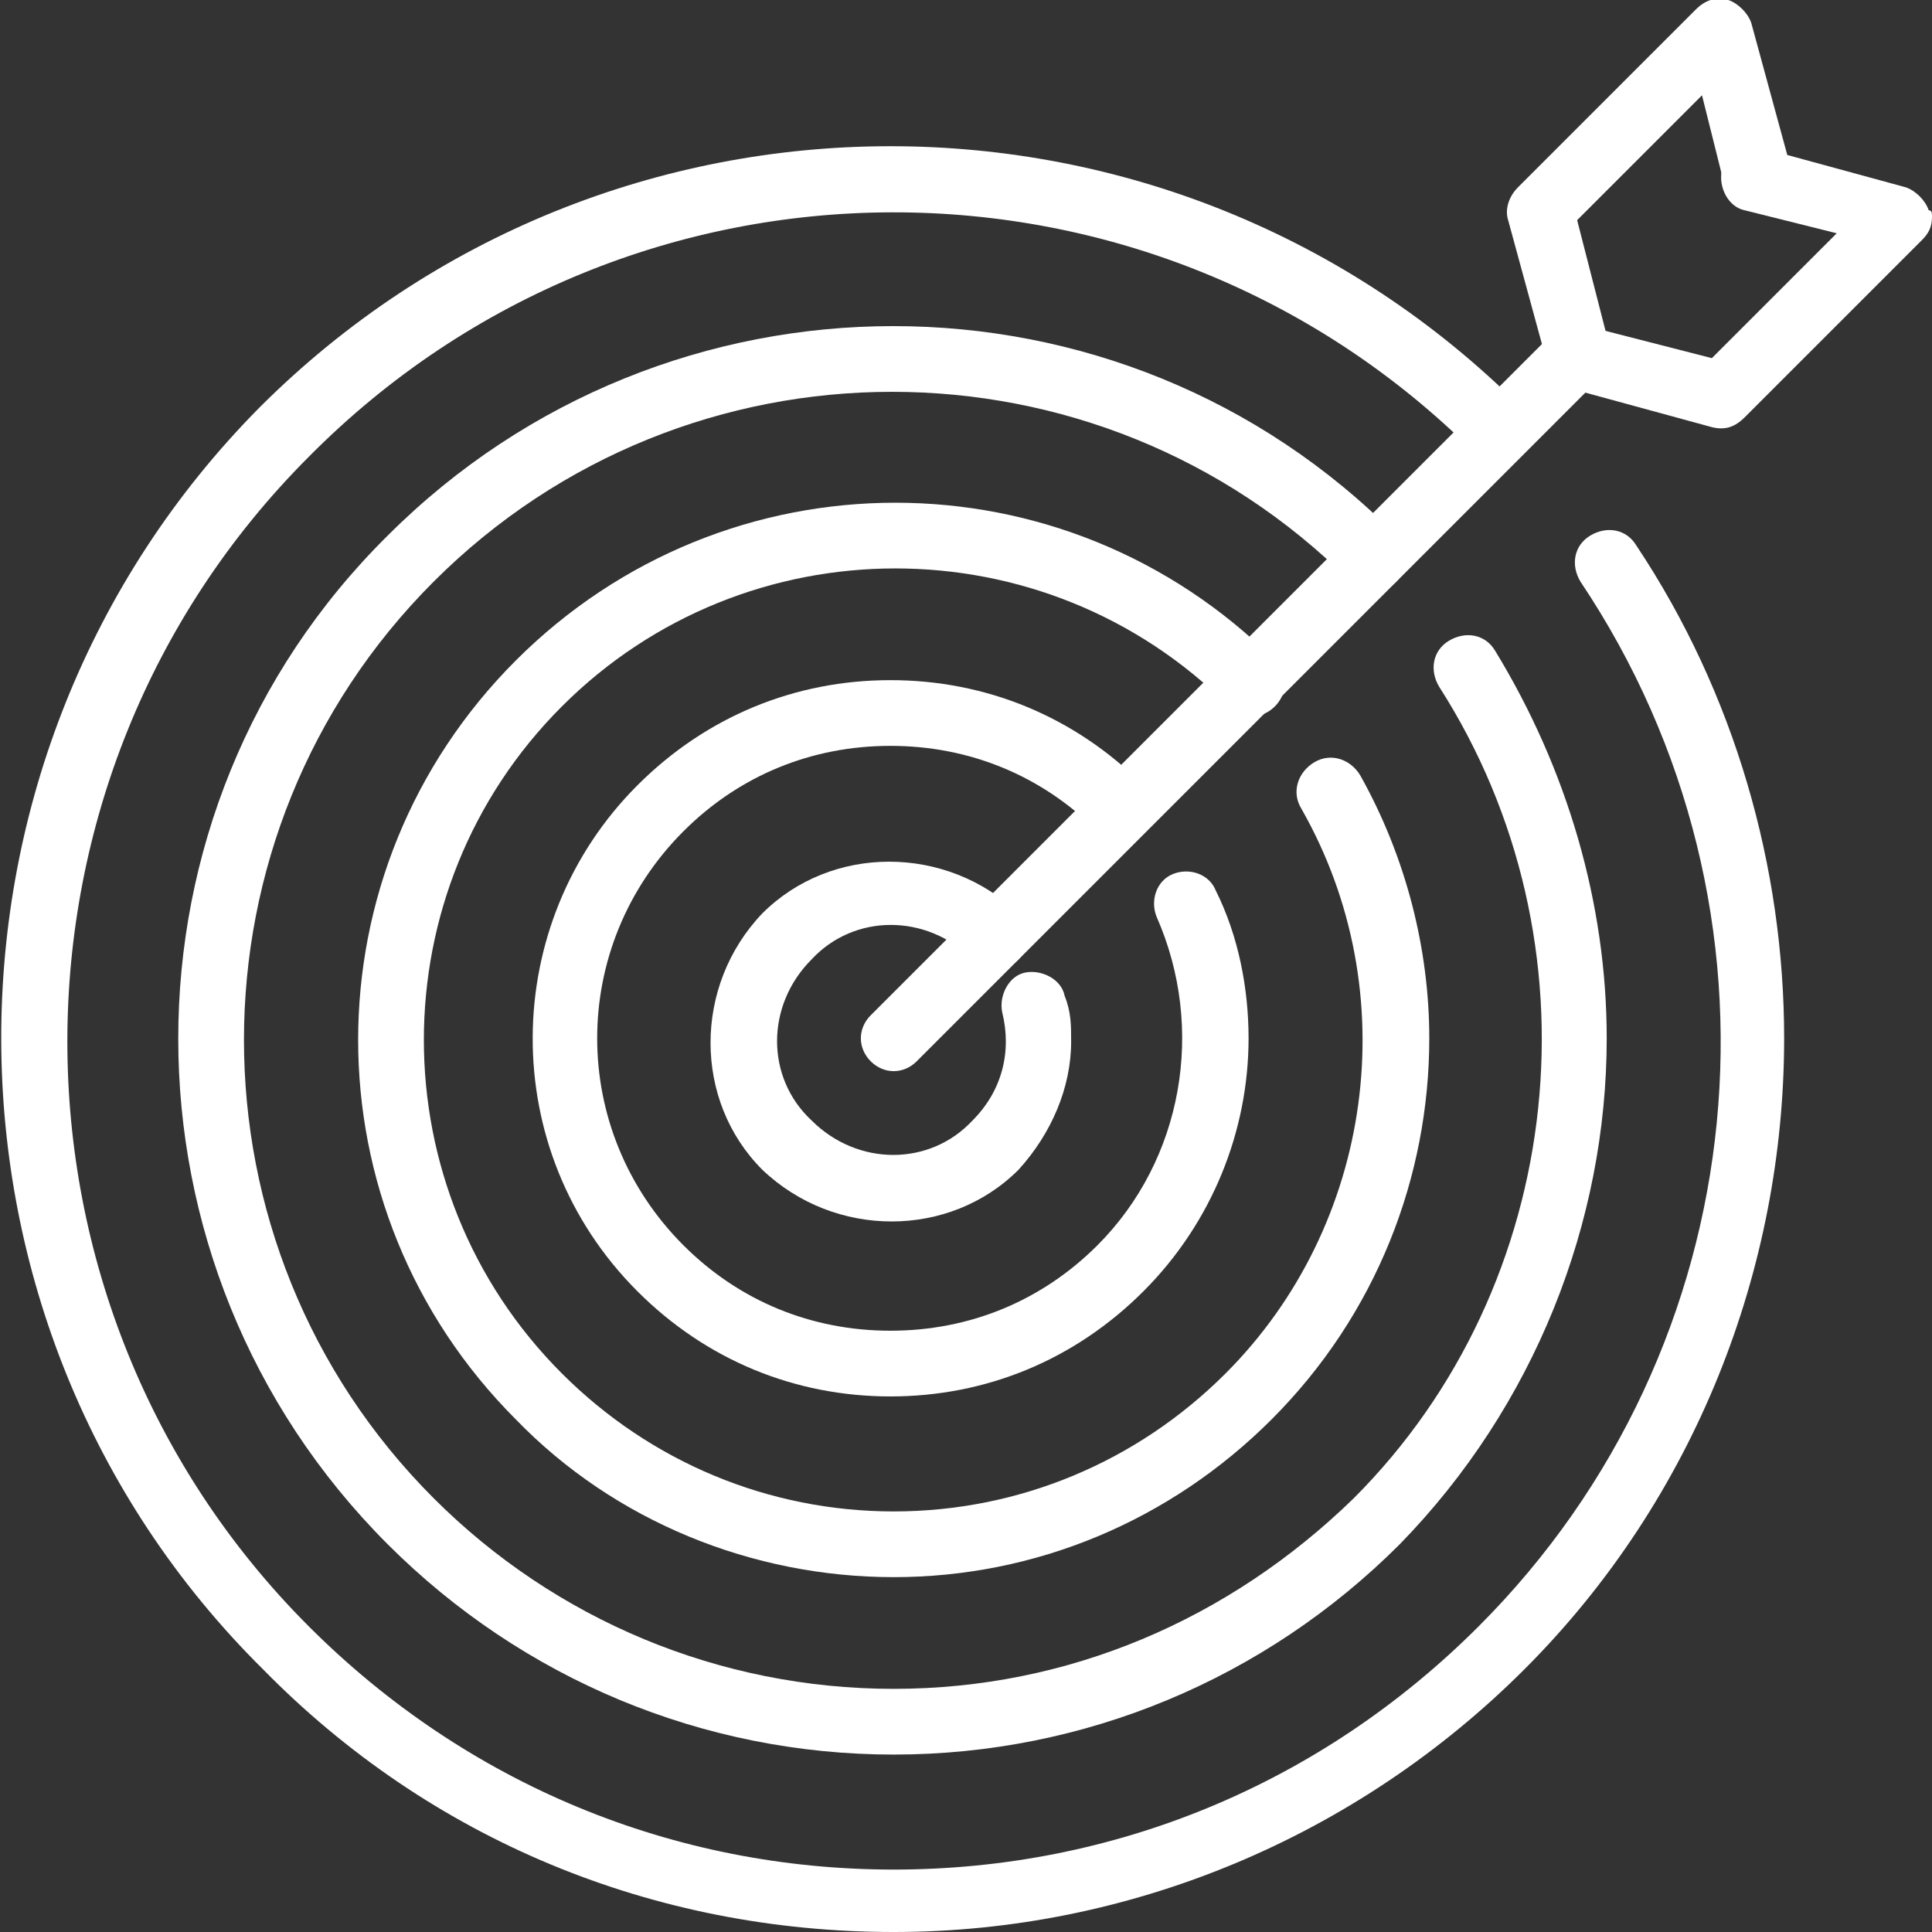 <?xml version="1.0" encoding="UTF-8"?>
<!-- Generator: Adobe Illustrator 24.0.1, SVG Export Plug-In . SVG Version: 6.00 Build 0)  -->
<svg xmlns="http://www.w3.org/2000/svg" xmlns:xlink="http://www.w3.org/1999/xlink" version="1.1" id="Слой_1" x="0px" y="0px" viewBox="0 0 58.8 58.8" style="enable-background:new 0 0 58.8 58.8;" xml:space="preserve">
<rect x="0" y="0" width="58.8" height="58.8" fill="#333333" stroke="none"/>
<style type="text/css">
	.st0{fill:#FFFFFF;}
</style>
<g>
	<g>
		<path class="st0" d="M54.3,31.6c0,7-2.7,14-7.9,19.2c-5.1,5.1-12,8-19.2,8c-7.3,0-14.1-2.8-19.2-8C-2.6,40.3-2.6,23,7.9,12.4    c10.6-10.6,27.8-10.6,38.4,0c0.4,0.4,0.4,1,0,1.4s-1,0.4-1.4,0C35.1,4,19.2,4,9.4,13.9c-9.8,9.8-9.8,25.8,0,35.6    c4.8,4.8,11.1,7.4,17.8,7.4c6.7,0,13-2.6,17.8-7.4c8.5-8.5,9.8-21.8,3.1-31.8c-0.3-0.5-0.2-1.1,0.3-1.4c0.5-0.3,1.1-0.2,1.4,0.3    C52.8,21.1,54.3,26.4,54.3,31.6z"></path>
	</g>
	<g>
		<path class="st0" d="M48.9,31.6c0,5.6-2.2,11.2-6.3,15.4c-4.1,4.1-9.6,6.4-15.4,6.4c-5.8,0-11.3-2.3-15.4-6.4    c-8.5-8.5-8.5-22.3,0-30.7c8.5-8.5,22.3-8.5,30.7,0c0.4,0.4,0.4,1,0,1.4s-1,0.4-1.4,0c-7.7-7.7-20.2-7.7-27.9,0    c-7.7,7.7-7.7,20.2,0,27.9c3.7,3.7,8.7,5.8,14,5.8c5.3,0,10.2-2.1,14-5.8c6.5-6.5,7.6-16.9,2.6-24.7c-0.3-0.5-0.2-1.1,0.3-1.4    s1.1-0.2,1.4,0.3C47.7,23.4,48.9,27.5,48.9,31.6z"></path>
	</g>
	<g>
		<path class="st0" d="M43.5,31.6c0,4.2-1.6,8.4-4.8,11.6c-3.1,3.1-7.2,4.8-11.5,4.8s-8.5-1.7-11.5-4.8c-6.4-6.4-6.4-16.7,0-23.1    c6.4-6.4,16.7-6.4,23.1,0c0.4,0.4,0.4,1,0,1.4s-1,0.4-1.4,0c-5.6-5.6-14.7-5.6-20.3,0c-5.6,5.6-5.6,14.7,0,20.3    c2.7,2.7,6.3,4.2,10.1,4.2s7.4-1.5,10.1-4.2c4.5-4.5,5.5-11.6,2.3-17.2c-0.3-0.5-0.1-1.1,0.4-1.4c0.5-0.3,1.1-0.1,1.4,0.4    C42.8,26.1,43.5,28.9,43.5,31.6z"></path>
	</g>
	<g>
		<path class="st0" d="M38,31.6c0,2.8-1.1,5.6-3.2,7.7c-2.1,2.1-4.8,3.2-7.7,3.2s-5.6-1.1-7.7-3.2c-4.3-4.3-4.2-11.2,0-15.4    c2.1-2.1,4.8-3.2,7.7-3.2c2.9,0,5.6,1.1,7.7,3.2c0.4,0.4,0.4,1,0,1.4s-1,0.4-1.4,0c-1.7-1.7-3.9-2.6-6.3-2.6s-4.6,0.9-6.3,2.6    c-3.5,3.5-3.5,9.1,0,12.6c1.7,1.7,3.9,2.6,6.3,2.6s4.6-0.9,6.3-2.6c2.6-2.6,3.3-6.6,1.8-10c-0.2-0.5,0-1.1,0.5-1.3    c0.5-0.2,1.1,0,1.3,0.5C37.7,28.5,38,30.1,38,31.6z"></path>
	</g>
	<g>
		<path class="st0" d="M32.6,31.7c0,1.4-0.6,2.8-1.6,3.9c-2.1,2.1-5.6,2.1-7.8,0c-2.1-2.1-2.1-5.6,0-7.8c2.1-2.1,5.6-2.1,7.8,0    c0.4,0.4,0.4,1,0,1.4s-1,0.4-1.4,0c-1.4-1.4-3.6-1.4-4.9,0c-1.4,1.4-1.4,3.6,0,4.9c1.4,1.4,3.6,1.4,4.9,0c0.9-0.9,1.2-2.1,0.9-3.3    c-0.1-0.5,0.2-1.1,0.7-1.2c0.5-0.1,1.1,0.2,1.2,0.7C32.6,30.8,32.6,31.2,32.6,31.7z"></path>
	</g>
	<g>
		<path class="st0" d="M49,10.8c0,0.3-0.1,0.5-0.3,0.7L27.9,32.3c-0.4,0.4-1,0.4-1.4,0s-0.4-1,0-1.4l20.8-20.8c0.4-0.4,1-0.4,1.4,0    C48.9,10.3,49,10.6,49,10.8z"></path>
	</g>
	<g>
		<g>
			<path class="st0" d="M58.8,6.6c0,0.3-0.1,0.5-0.3,0.7l-5.4,5.4c-0.3,0.3-0.6,0.4-1,0.3l-4.4-1.2c-0.5-0.1-0.8-0.7-0.7-1.2     c0.1-0.5,0.7-0.9,1.2-0.7l3.9,1l3.8-3.8l-2.8-0.7c-0.5-0.1-0.8-0.7-0.7-1.2c0.1-0.5,0.7-0.9,1.2-0.7l4.4,1.2     c0.3,0.1,0.6,0.4,0.7,0.7C58.8,6.4,58.8,6.5,58.8,6.6z"></path>
		</g>
		<g>
			<path class="st0" d="M54.4,5.4c0,0.4-0.3,0.8-0.7,1c-0.5,0.1-1.1-0.2-1.2-0.7l-0.7-2.8l-3.8,3.8l1,3.9c0.1,0.5-0.2,1.1-0.7,1.2     c-0.5,0.1-1.1-0.2-1.2-0.7l-1.2-4.4c-0.1-0.3,0-0.7,0.3-1l5.4-5.4c0.3-0.3,0.6-0.4,1-0.3c0.3,0.1,0.6,0.4,0.7,0.7l1.2,4.4     C54.4,5.3,54.4,5.3,54.4,5.4z"></path>
		</g>
	</g>
</g>
</svg>
